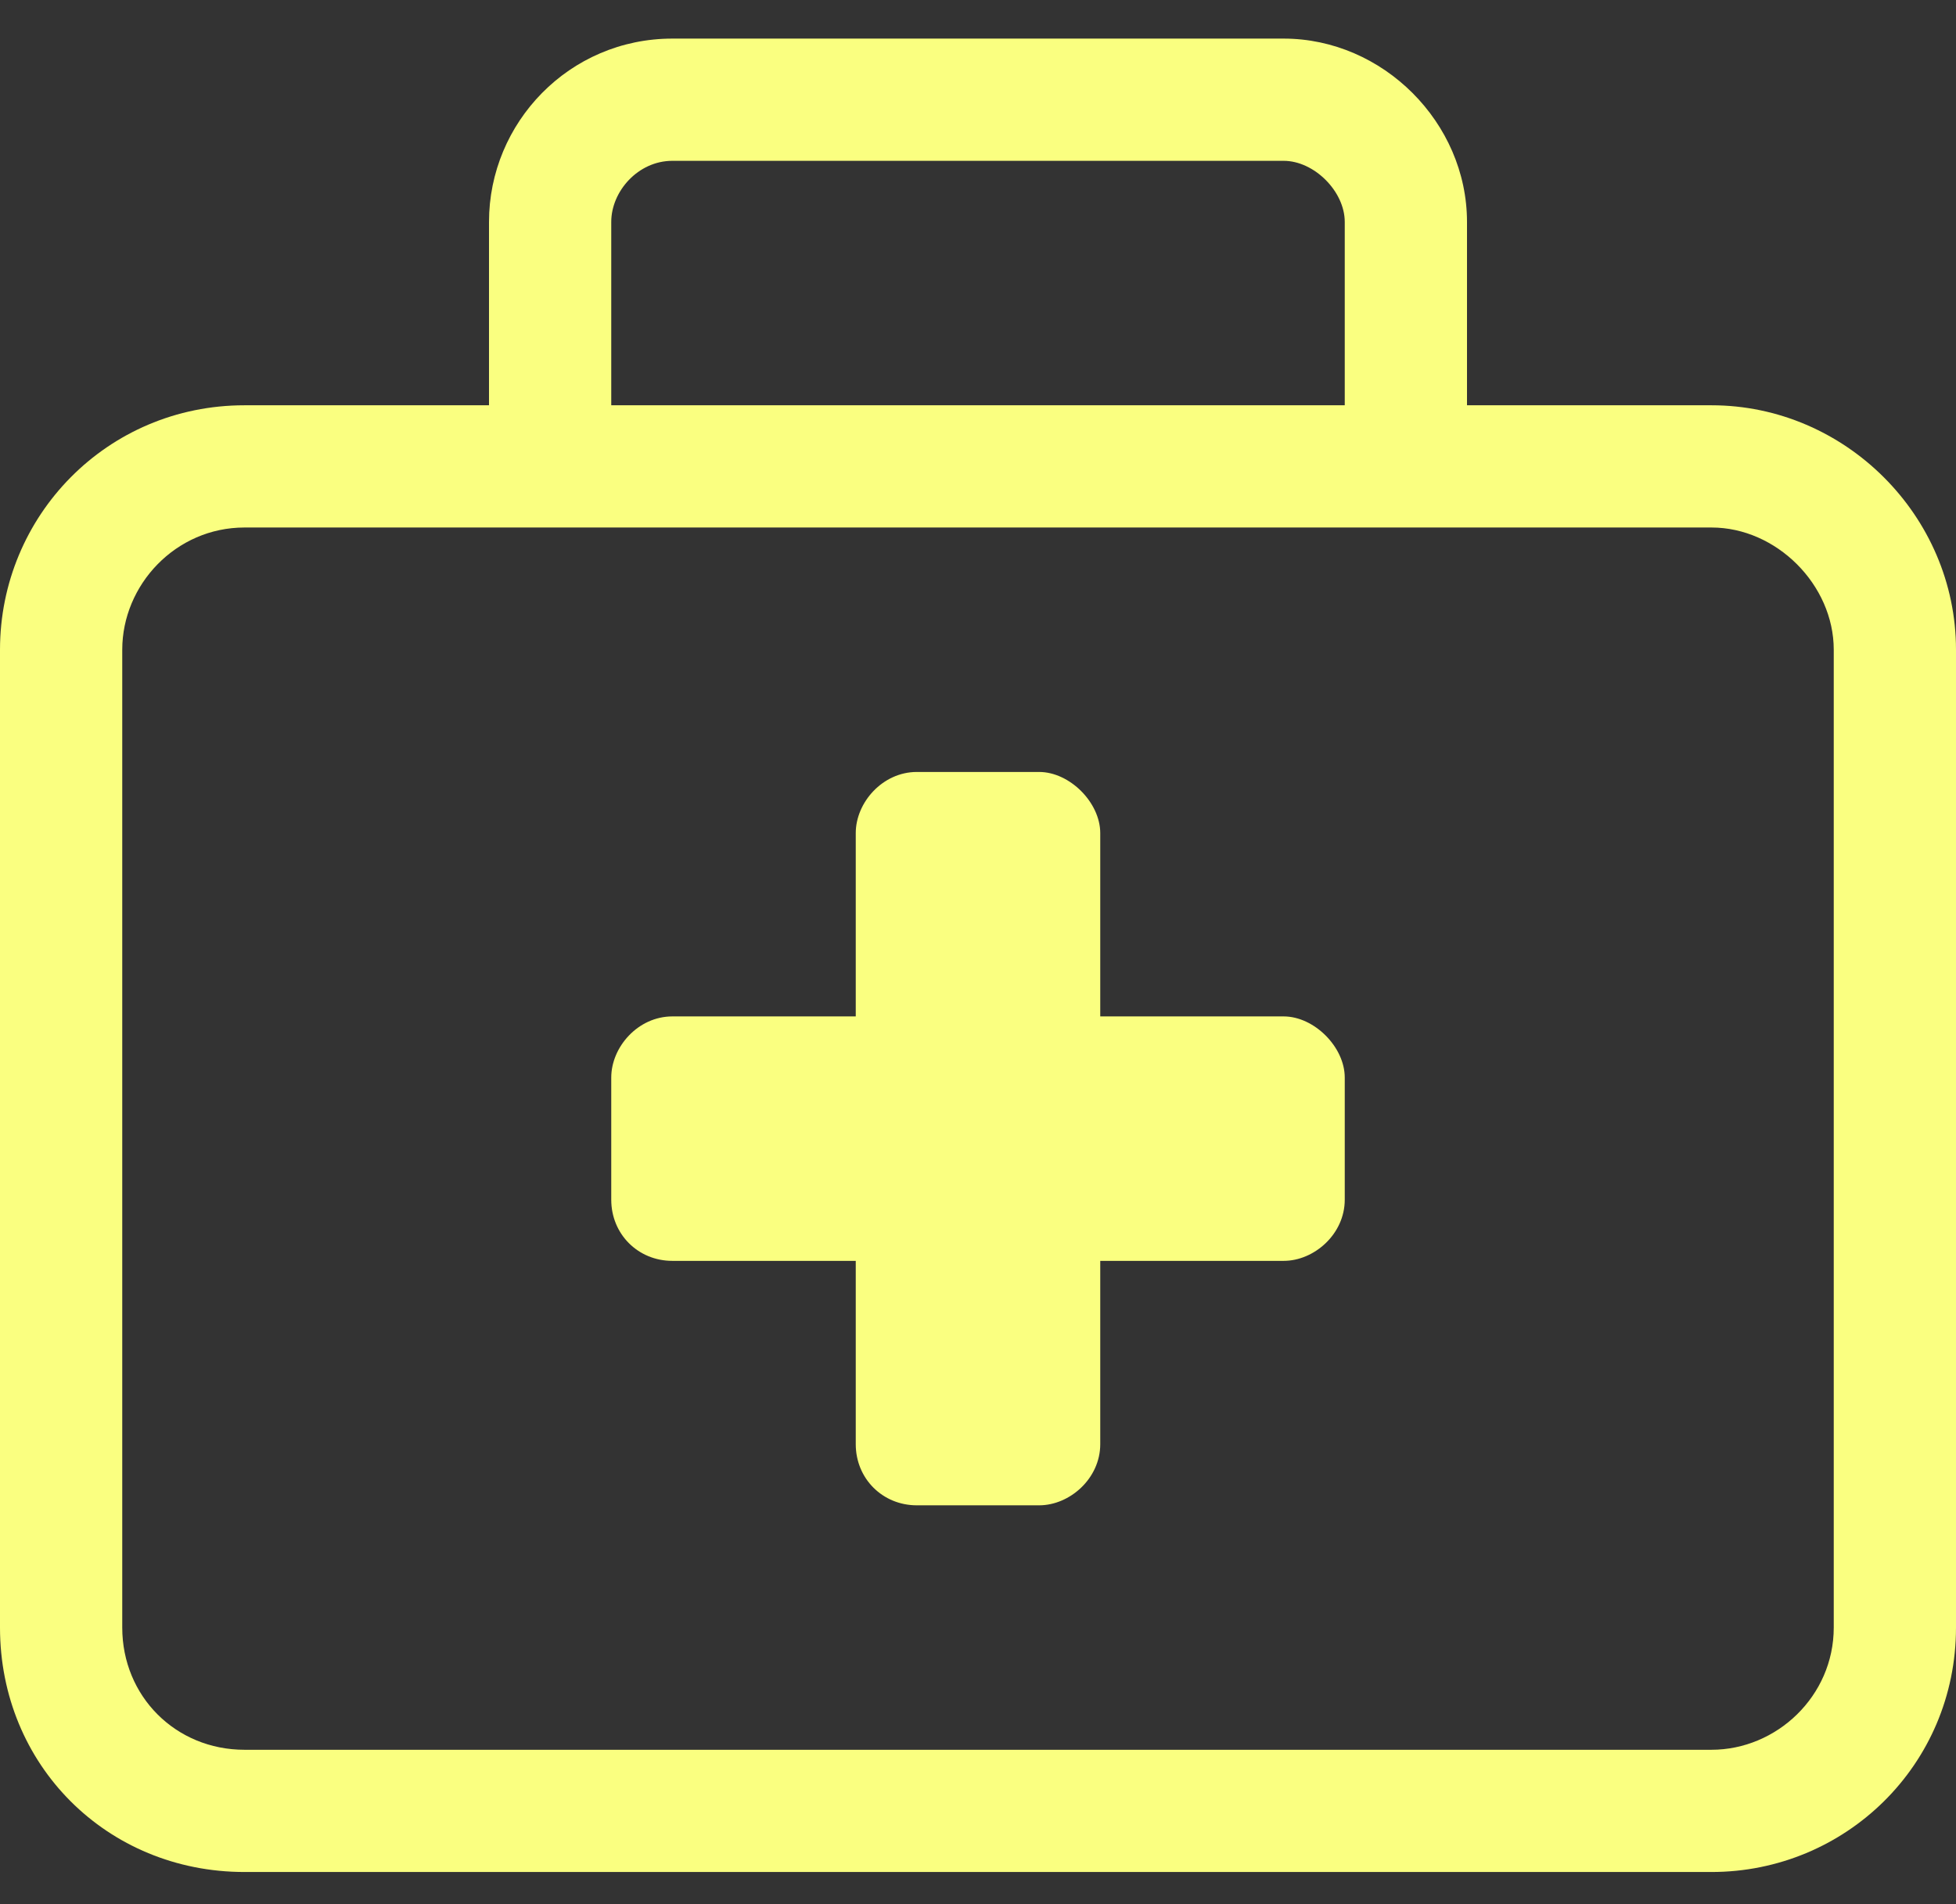 <svg width="38" height="37" viewBox="0 0 38 37" fill="none" xmlns="http://www.w3.org/2000/svg">
<rect x="0" y="0" width="38" height="37" fill="#333333" stroke="none"/>
<path d="M33.25 7.875C35.848 7.875 38 10.027 38 12.625V31.625C38 34.297 35.848 36.375 33.25 36.375H4.75C2.078 36.375 0 34.297 0 31.625V12.625C0 10.027 2.078 7.875 4.75 7.875H9.5V4.312C9.5 2.383 11.059 0.75 13.062 0.75H24.938C26.867 0.75 28.5 2.383 28.5 4.312V7.875H33.25ZM11.875 4.312V7.875H26.125V4.312C26.125 3.719 25.531 3.125 24.938 3.125H13.062C12.395 3.125 11.875 3.719 11.875 4.312ZM35.625 31.625V12.625C35.625 11.363 34.512 10.25 33.25 10.25H4.75C3.414 10.25 2.375 11.363 2.375 12.625V31.625C2.375 32.961 3.414 34 4.75 34H33.25C34.512 34 35.625 32.961 35.625 31.625ZM24.938 19.75C25.531 19.75 26.125 20.344 26.125 20.938V23.312C26.125 23.98 25.531 24.5 24.938 24.5H21.375V28.062C21.375 28.73 20.781 29.25 20.188 29.25H17.812C17.145 29.25 16.625 28.73 16.625 28.062V24.5H13.062C12.395 24.5 11.875 23.98 11.875 23.312V20.938C11.875 20.344 12.395 19.75 13.062 19.75H16.625V16.188C16.625 15.594 17.145 15 17.812 15H20.188C20.781 15 21.375 15.594 21.375 16.188V19.75H24.938Z" fill="#FAFF80"/>
</svg>
